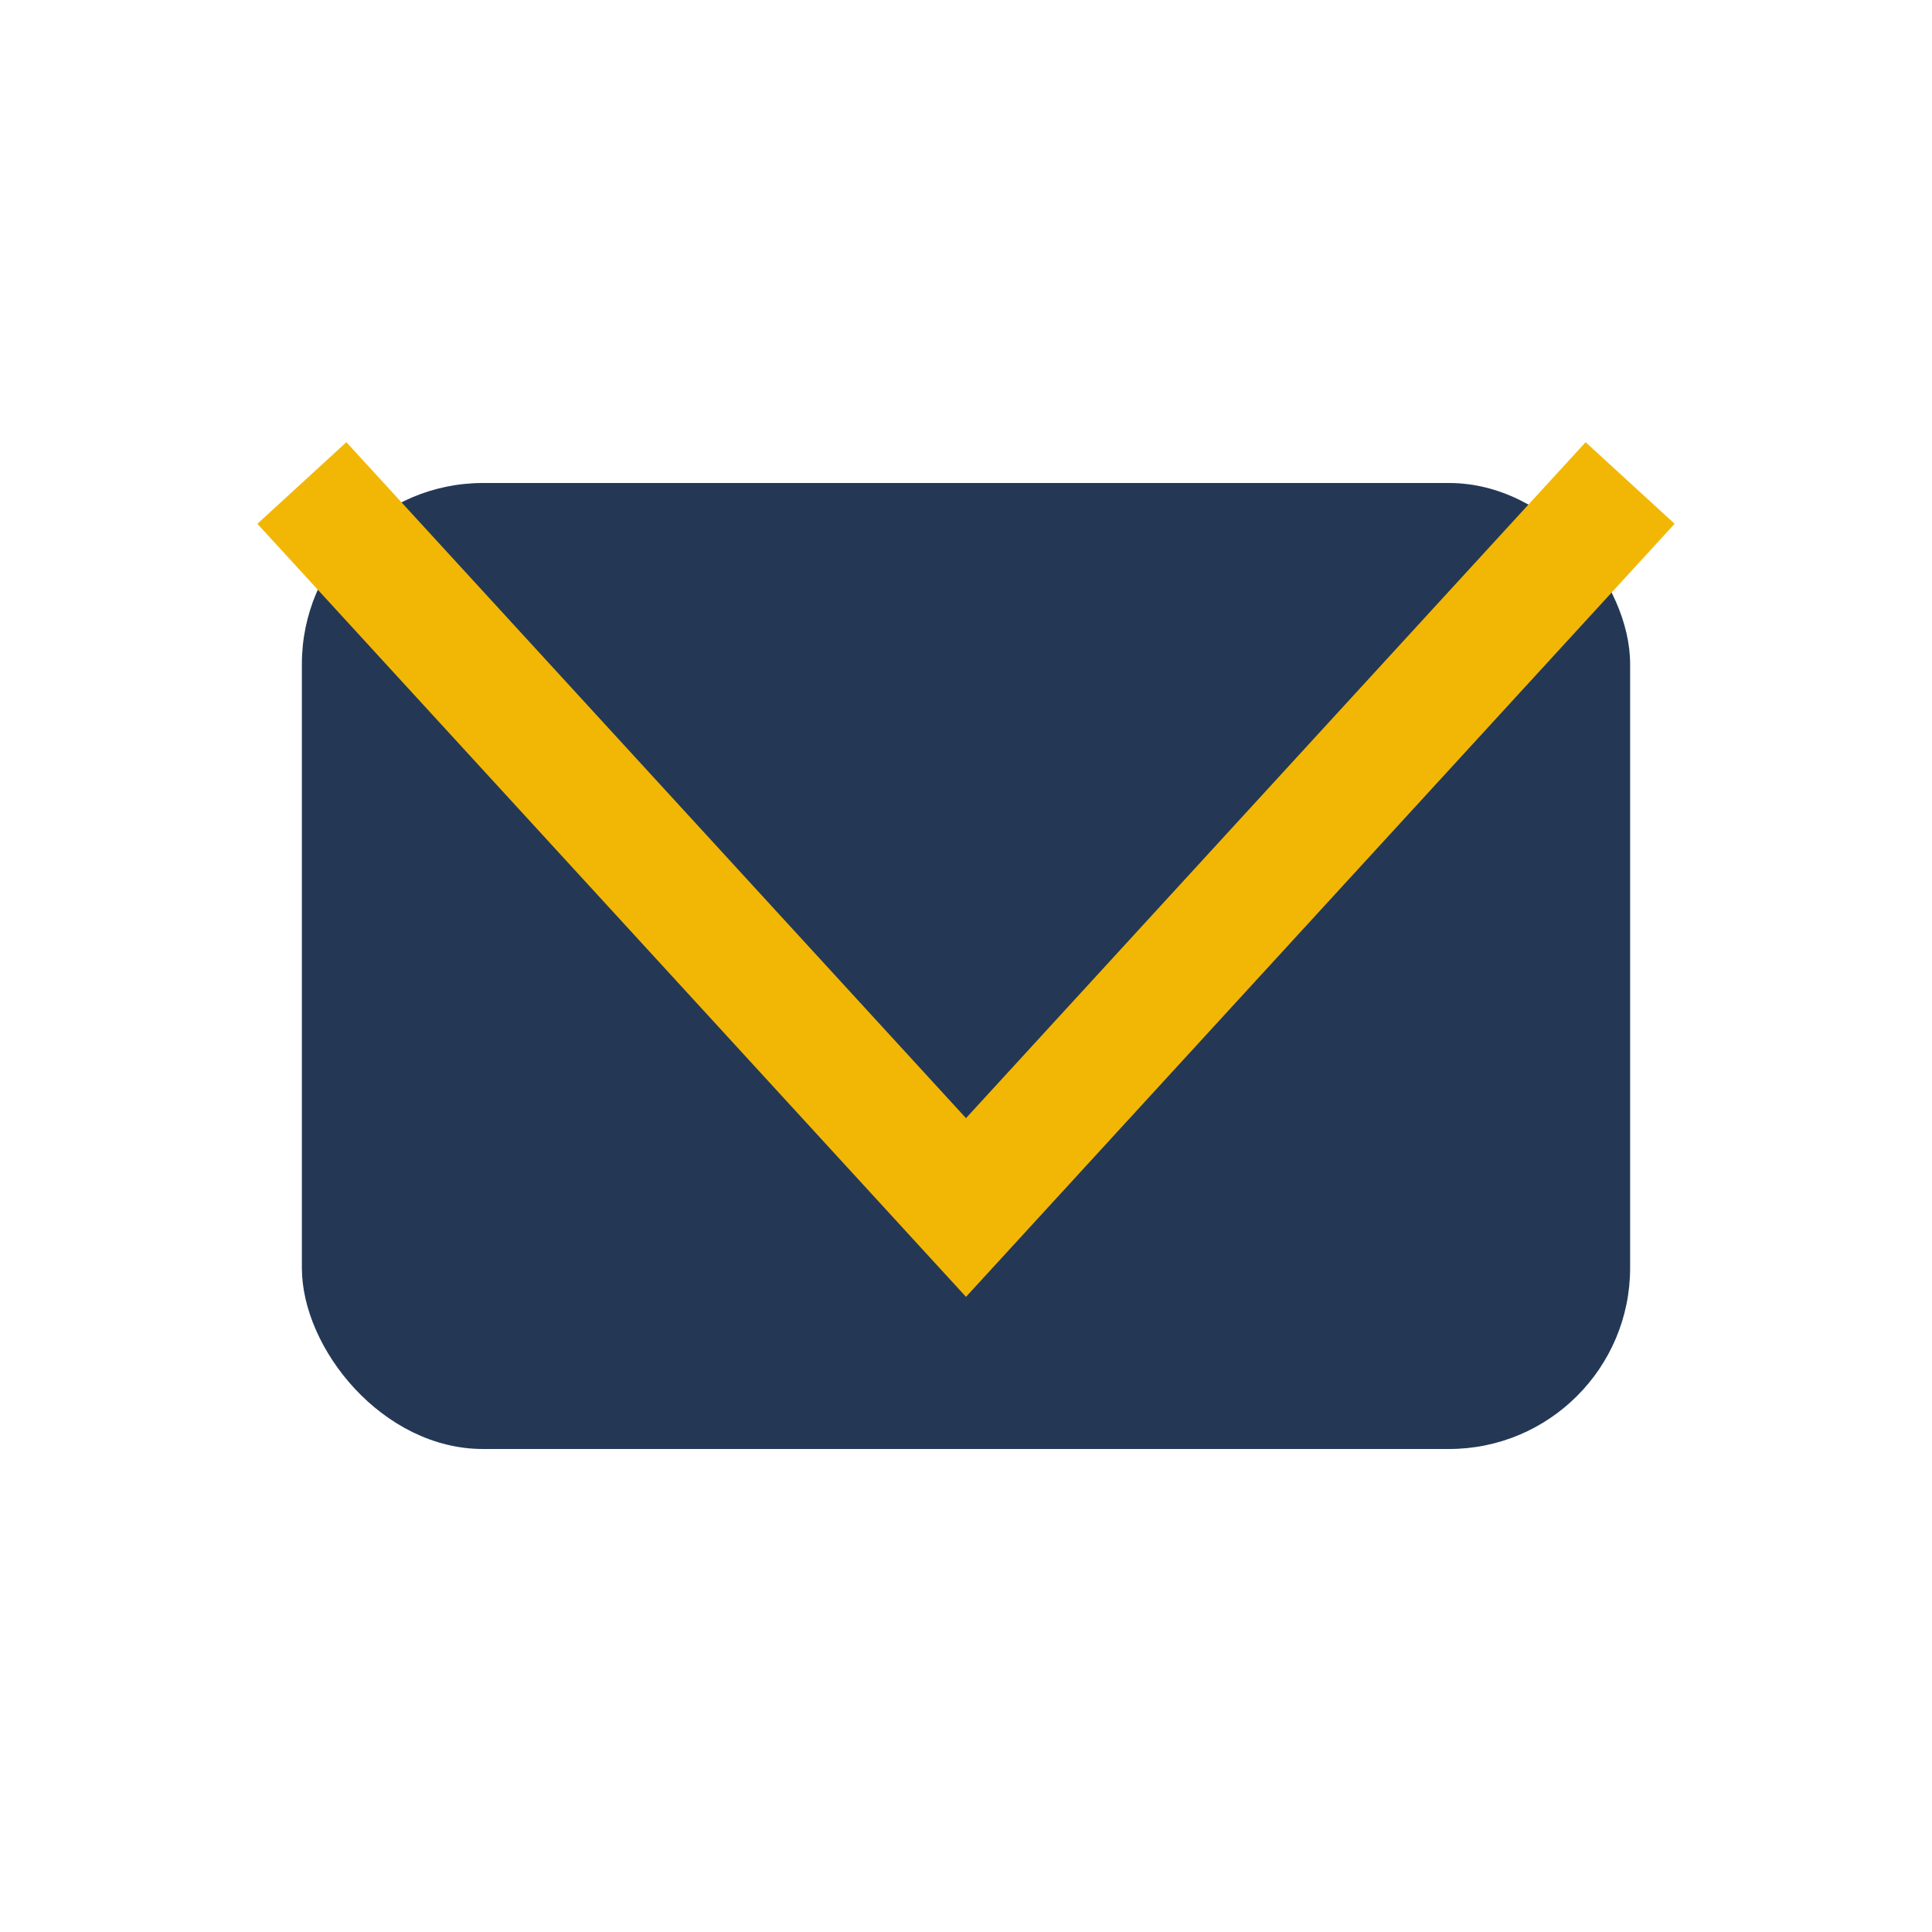 <?xml version="1.0" encoding="UTF-8"?>
<svg xmlns="http://www.w3.org/2000/svg" width="32" height="32" viewBox="0 0 32 32"><rect x="5" y="8" width="22" height="16" rx="3" fill="#243856"/><polyline points="5,8 16,20 27,8" fill="none" stroke="#F2B705" stroke-width="2"/></svg>
